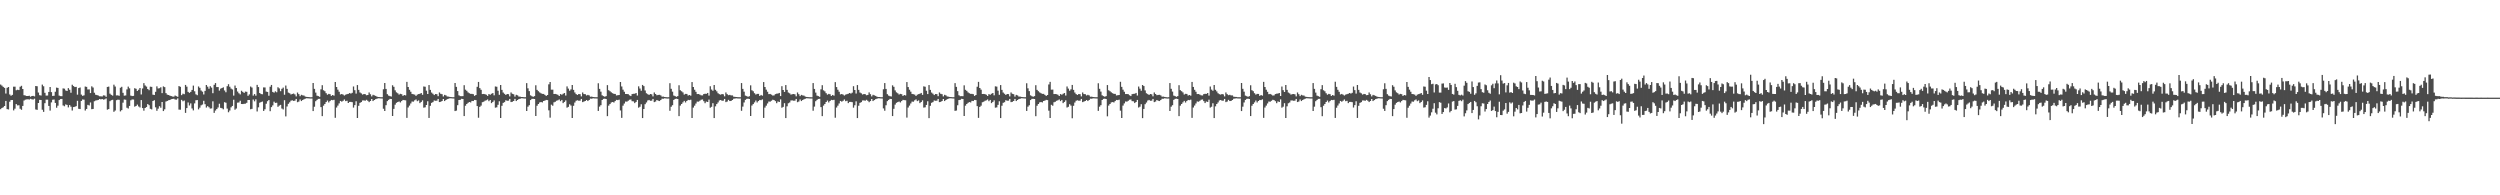<?xml version="1.0" encoding="UTF-8"?>
<svg xmlns="http://www.w3.org/2000/svg" width="1920" height="150">
  <path d="M0 64.904h1v18.945H0zM1 65.719h1v17.249H1zM2 66.701h1v15.694H2zM3 67.467h1v13.925H3zM4 71.828h1v5.681H4zM5 67.413h1v16.418H5zM6 66.804h1v17.260H6zM7 72.526h1v5.587H7zM8 73.508h1v3.358H8zM9 72.878h1v3.928H9zM10 66.563h1v18.246H10zM11 66.582h1v16.880H11zM12 69.301h1v10.645H12zM13 68.937h1v12.025H13zM14 69.182h1v11.675H14zM15 66.625h1v16.903H15zM16 65.895h1v18.414H16zM17 68.335h1v13.014H17zM18 73.123h1v4.097H18zM19 73.375h1v3.181H19zM20 73.721h1v2.609H20zM21 73.716h1v2.504H21zM22 73.517h1v2.900H22zM23 74.297h1v1.561H23zM24 73.748h1v2.515H24zM25 73.650h1v2.765H25zM26 74.057h1v1.698H26zM27 66.042h1v18.018H27zM28 66.268h1v18.121H28zM29 71.068h1v8.027H29zM30 73.096h1v3.621H30zM31 73.354h1v3.470H31zM32 64.961h1v19.304H32zM33 66.268h1v19.640H33zM34 71.251h1v8.006H34zM35 73.402h1v3.129H35zM36 73.396h1v3.133H36zM37 70.601h1v10.773H37zM38 66.836h1v18.114H38zM39 70.763h1v7.860H39zM40 73.684h1v2.905H40zM41 73.499h1v2.966H41zM42 70.452h1v8.615H42zM43 67.273h1v15.454H43zM44 67.548h1v13.586H44zM45 73.432h1v3.401H45zM46 73.817h1v2.282H46zM47 73.865h1v2.140H47zM48 67.866h1v13.145H48zM49 68.106h1v13.515H49zM50 69.502h1v10.668H50zM51 69.864h1v10.744H51zM52 67.692h1v14.790H52zM53 68.898h1v11.817H53zM54 71.219h1v10.707H54zM55 65.076h1v19.794H55zM56 66.113h1v16.138H56zM57 66.850h1v15.175H57zM58 66.694h1v14.816H58zM59 72.723h1v4.683H59zM60 67.621h1v15.926H60zM61 67.161h1v16.626H61zM62 72.670h1v4.864H62zM63 73.611h1v2.781H63zM64 73.233h1v3.291H64zM65 66.476h1v18.398H65zM66 66.696h1v16.983H66zM67 68.685h1v11.831H67zM68 68.635h1v12.385H68zM69 71.473h1v7.196H69zM70 66.296h1v17.574H70zM71 67.248h1v16.425H71zM72 71.203h1v6.573H72zM73 72.778h1v4.413H73zM74 73.009h1v3.994H74zM75 73.373h1v3.358H75zM76 73.938h1v2.078H76zM77 73.995h1v2.319H77zM78 74.096h1v1.920H78zM79 73.217h1v3.323H79zM80 73.373h1v2.932H80zM81 74.341h1v1.295H81zM82 66.742h1v17.461H82zM83 66.534h1v17.221H83zM84 71.935h1v5.784H84zM85 72.839h1v4.122H85zM86 73.402h1v3.246H86zM87 65.041h1v20.810H87zM88 66.458h1v18.434H88zM89 73.286h1v3.646H89zM90 73.222h1v3.321H90zM91 73.597h1v3.074H91zM92 67.362h1v18.210H92zM93 66.682h1v17.883H93zM94 71.294h1v7.533H94zM95 73.478h1v2.973H95zM96 73.320h1v3.287H96zM97 68.676h1v14.063H97zM98 66.527h1v16.807H98zM99 67.815h1v13.522H99zM100 73.407h1v3.635H100zM101 73.755h1v2.634H101zM102 73.622h1v2.813H102zM103 67.719h1v14.204H103zM104 68.177h1v13.206H104zM105 69.834h1v10.487H105zM106 68.935h1v12.820H106zM107 67.603h1v14.923H107zM108 72.569h1v4.278H108zM109 67.921h1v15.081H109zM110 63.840h1v21.142H110zM111 65.655h1v17.276H111zM112 66.525h1v15.710H112zM113 68.349h1v11.575H113zM114 69.276h1v11.533H114zM115 66.568h1v17.008H115zM116 66.703h1v17.326H116zM117 72.725h1v4.818H117zM118 72.961h1v3.978H118zM119 70.489h1v11.943H119zM120 66.284h1v18.812H120zM121 67.937h1v15.502H121zM122 67.717h1v13.857H122zM123 66.996h1v15.752H123zM124 71.542h1v6.791H124zM125 66.337h1v18.954H125zM126 66.916h1v17.047H126zM127 71.537h1v6.464H127zM128 72.697h1v4.823H128zM129 72.938h1v4.070H129zM130 73.473h1v3.330H130zM131 73.796h1v2.412H131zM132 74.121h1v1.836H132zM133 74.220h1v1.625H133zM134 73.350h1v3.094H134zM135 73.856h1v2.673H135zM136 74.359h1v1.192H136zM137 66.099h1v18.084H137zM138 66.653h1v17.608H138zM139 73.038h1v3.667H139zM140 71.915h1v5.869H140zM141 72.350h1v4.875H141zM142 65.218h1v21.442H142zM143 66.550h1v16.463H143zM144 70.553h1v8.139H144zM145 71.322h1v9.654H145zM146 70.535h1v8.885H146zM147 69.072h1v14.204H147zM148 65.739h1v19.064H148zM149 70.113h1v9.286H149zM150 72.459h1v4.566H150zM151 73.128h1v3.745H151zM152 66.428h1v17.610H152zM153 67.422h1v15.276H153zM154 69.527h1v11.359H154zM155 70.411h1v9.895H155zM156 72.526h1v4.912H156zM157 69.798h1v10.242H157zM158 65.257h1v17.322H158zM159 66.582h1v14.951H159zM160 68.138h1v14.243H160zM161 66.225h1v17.194H161zM162 67.284h1v15.965H162zM163 71.599h1v6.210H163zM164 65.151h1v21.540H164zM165 63.789h1v21.094H165zM166 66.847h1v16.894H166zM167 66.879h1v15.672H167zM168 69.576h1v10.075H168zM169 68.090h1v14.756H169zM170 67.580h1v15.578H170zM171 67.058h1v16.891H171zM172 69.498h1v8.988H172zM173 70.844h1v8.045H173zM174 66.179h1v17.205H174zM175 64.682h1v21.531H175zM176 66.616h1v18.299H176zM177 68.031h1v14.385H177zM178 68.687h1v12.680H178zM179 73.437h1v3.179H179zM180 65.710h1v18.587H180zM181 67.603h1v15.736H181zM182 70.306h1v8.542H182zM183 71.613h1v7.061H183zM184 72.478h1v4.875H184zM185 69.690h1v10.167H185zM186 70.546h1v9.396H186zM187 71.375h1v8.361H187zM188 70.335h1v9.258H188zM189 70.489h1v8.462H189zM190 73.558h1v3.259H190zM191 72.510h1v4.271H191zM192 66.463h1v17.468H192zM193 67.248h1v16.342H193zM194 73.400h1v3.033H194zM195 72.226h1v5.592H195zM196 73.489h1v2.790H196zM197 65.174h1v20.439H197zM198 66.877h1v15.564H198zM199 71.420h1v7.494H199zM200 72.224h1v6.155H200zM201 72.386h1v5.587H201zM202 67.140h1v18.059H202zM203 67.149h1v16.768H203zM204 70.361h1v9.329H204zM205 70.624h1v7.077H205zM206 73.531h1v3.255H206zM207 66.611h1v18.796H207zM208 65.208h1v17.077H208zM209 70.592h1v10.373H209zM210 71.157h1v6.928H210zM211 70.125h1v8.942H211zM212 70.864h1v8.015H212zM213 67.003h1v15.035H213zM214 67.889h1v13.202H214zM215 70.024h1v10.506H215zM216 68.211h1v15.134H216zM217 67.300h1v16.750H217zM218 72.748h1v4.189H218zM219 65.689h1v23.714H219zM220 68.234h1v13.518H220zM221 71.141h1v8.578H221zM222 71.615h1v6.969H222zM223 72.556h1v4.781H223zM224 72.128h1v4.926H224zM225 71.819h1v5.708H225zM226 72.478h1v4.811H226zM227 74.009h1v1.959H227zM228 71.049h1v7.462H228zM229 72.318h1v5.720H229zM230 73.892h1v2.499H230zM231 72.794h1v4.829H231zM232 73.219h1v3.575H232zM233 73.412h1v2.808H233zM234 74.203h1v1.566H234zM235 74.393h1v1.060H235zM236 74.492h1v1.028H236zM237 74.599h1v1.000H237zM238 74.677h1v1.000H238zM239 74.673h1v1.000H239zM240 63.728h1v21.563H240zM241 68.266h1v13.708H241zM242 71.130h1v6.606H242zM243 73.448h1v3.255H243zM244 73.853h1v2.085H244zM245 74.327h1v1.531H245zM246 68.612h1v13.671H246zM247 65.442h1v23.735H247zM248 69.347h1v11.810H248zM249 70.026h1v9.858H249zM250 71.590h1v6.773H250zM251 72.752h1v4.454H251zM252 72.073h1v6.615H252zM253 72.327h1v5.287H253zM254 73.638h1v3.113H254zM255 72.938h1v3.994H255zM256 73.478h1v3.145H256zM257 62.965h1v27.484H257zM258 66.820h1v15.742H258zM259 68.884h1v12.236H259zM260 70.459h1v8.974H260zM261 72.530h1v4.969H261zM262 72.169h1v5.926H262zM263 72.675h1v4.720H263zM264 73.386h1v2.987H264zM265 72.697h1v4.976H265zM266 72.292h1v5.070H266zM267 72.070h1v7.047H267zM268 71.450h1v6.839H268zM269 71.878h1v6.367H269zM270 71.253h1v7.224H270zM271 66.412h1v16.232H271zM272 69.276h1v11.467H272zM273 71.873h1v5.914H273zM274 65.314h1v25.307H274zM275 69.003h1v12.259H275zM276 71.038h1v7.977H276zM277 71.706h1v6.704H277zM278 72.631h1v4.511H278zM279 72.196h1v4.912H279zM280 72.336h1v5.035H280zM281 73.164h1v3.484H281zM282 72.952h1v4.443H282zM283 71.006h1v7.416H283zM284 72.375h1v5.177H284zM285 74.041h1v1.984H285zM286 72.807h1v4.827H286zM287 73.238h1v3.575H287zM288 73.618h1v2.547H288zM289 74.213h1v1.591H289zM290 74.476h1v1.000H290zM291 74.522h1v1.000H291zM292 74.627h1v1.000H292zM293 74.659h1v1.000H293zM294 68.539h1v14.992H294zM295 63.755h1v21.513H295zM296 68.289h1v12.499H296zM297 72.343h1v5.326H297zM298 73.446h1v3.271H298zM299 73.851h1v2.078H299zM300 74.117h1v1.907H300zM301 65.506h1v23.561H301zM302 66.662h1v16.953H302zM303 69.390h1v10.973H303zM304 70.924h1v8.029H304zM305 71.617h1v6.731H305zM306 72.631h1v5.310H306zM307 72.061h1v6.651H307zM308 72.354h1v5.260H308zM309 73.631h1v3.124H309zM310 72.947h1v3.980H310zM311 73.244h1v3.820H311zM312 62.897h1v27.619H312zM313 66.836h1v15.720H313zM314 68.951h1v12.126H314zM315 70.443h1v9.041H315zM316 72.166h1v5.807H316zM317 72.379h1v5.720H317zM318 72.679h1v4.374H318zM319 73.638h1v2.751H319zM320 72.665h1v5.049H320zM321 72.263h1v4.857H321zM322 72.018h1v7.164H322zM323 71.407h1v6.889H323zM324 72.826h1v4.255H324zM325 66.415h1v16.255H325zM326 66.598h1v15.841H326zM327 69.658h1v10.975H327zM328 72.205h1v5.546H328zM329 65.309h1v25.269H329zM330 69.006h1v12.247H330zM331 71.061h1v7.949H331zM332 71.970h1v6.459H332zM333 73.006h1v4.140H333zM334 72.178h1v5.221H334zM335 72.324h1v5.013H335zM336 73.881h1v2.115H336zM337 71.031h1v7.377H337zM338 72.036h1v6.148H338zM339 72.370h1v5.216H339zM340 74.066h1v1.943H340zM341 72.839h1v4.772H341zM342 73.265h1v3.543H342zM343 74.078h1v2.069H343zM344 74.208h1v1.604H344zM345 74.467h1v1.000H345zM346 74.524h1v1.000H346zM347 74.634h1v1.000H347zM348 74.659h1v1.000H348zM349 63.760h1v21.517H349zM350 66.694h1v18.230H350zM351 69.953h1v10.858H351zM352 73.199h1v3.625H352zM353 73.851h1v2.772H353zM354 73.867h1v2.028H354zM355 73.840h1v2.184H355zM356 65.440h1v23.703H356zM357 68.884h1v12.321H357zM358 69.722h1v10.174H358zM359 70.949h1v7.995H359zM360 71.617h1v6.727H360zM361 72.102h1v6.567H361zM362 72.089h1v5.427H362zM363 72.347h1v5.260H363zM364 73.631h1v3.101H364zM365 72.938h1v3.978H365zM366 66.687h1v14.767H366zM367 62.931h1v27.502H367zM368 67.690h1v14.404H368zM369 68.974h1v12.112H369zM370 72.258h1v6.239H370zM371 72.164h1v5.949H371zM372 72.359h1v5.017H372zM373 72.762h1v4.259H373zM374 73.645h1v2.733H374zM375 72.256h1v5.443H375zM376 72.748h1v4.028H376zM377 71.997h1v7.221H377zM378 71.455h1v6.814H378zM379 73.238h1v3.848H379zM380 66.417h1v16.269H380zM381 66.605h1v15.834H381zM382 69.685h1v10.783H382zM383 72.796h1v4.962H383zM384 65.275h1v25.369H384zM385 68.999h1v12.245H385zM386 71.061h1v7.938H386zM387 72.029h1v6.413H387zM388 72.910h1v4.076H388zM389 72.185h1v5.214H389zM390 72.340h1v4.980H390zM391 74.016h1v1.966H391zM392 71.031h1v7.356H392zM393 72.057h1v6.088H393zM394 72.388h1v5.159H394zM395 74.208h1v1.728H395zM396 72.816h1v4.793H396zM397 73.238h1v3.568H397zM398 74.146h1v1.932H398zM399 74.231h1v1.575H399zM400 74.487h1v1.000H400zM401 74.515h1v1.000H401zM402 74.652h1v1.000H402zM403 74.673h1v1.000H403zM404 63.858h1v21.387H404zM405 67.861h1v14.049H405zM406 69.981h1v10.833H406zM407 73.194h1v3.632H407zM408 73.860h1v2.071H408zM409 74.320h1v1.568H409zM410 73.844h1v2.188H410zM411 65.504h1v23.575H411zM412 69.022h1v12.181H412zM413 70.061h1v9.819H413zM414 70.937h1v7.738H414zM415 71.645h1v6.681H415zM416 72.079h1v6.596H416zM417 72.121h1v5.470H417zM418 72.846h1v4.422H418zM419 73.652h1v3.083H419zM420 72.961h1v3.955H420zM421 64.744h1v20.009H421zM422 62.997h1v27.351H422zM423 68.877h1v11.506H423zM424 68.841h1v12.339H424zM425 72.217h1v6.361H425zM426 72.155h1v5.951H426zM427 72.386h1v4.987H427zM428 72.787h1v4.227H428zM429 73.750h1v2.621H429zM430 72.265h1v5.443H430zM431 72.743h1v4.026H431zM432 71.979h1v7.210H432zM433 71.434h1v6.853H433zM434 73.352h1v3.747H434zM435 66.353h1v16.335H435zM436 68.031h1v14.044H436zM437 69.690h1v10.380H437zM438 68.646h1v12.428H438zM439 65.268h1v25.378H439zM440 69.003h1v12.254H440zM441 70.992h1v7.752H441zM442 72.290h1v5.067H442zM443 72.901h1v4.097H443zM444 72.180h1v5.209H444zM445 72.336h1v4.960H445zM446 74.011h1v1.975H446zM447 70.997h1v7.446H447zM448 72.219h1v5.784H448zM449 72.370h1v5.198H449zM450 73.331h1v3.447H450zM451 72.835h1v4.781H451zM452 73.242h1v3.582H452zM453 74.306h1v1.444H453zM454 74.210h1v1.593H454zM455 74.474h1v1.007H455zM456 74.602h1v1.000H456zM457 74.643h1v1.000H457zM458 74.652h1v1.000H458zM459 63.970h1v21.238H459zM460 68.246h1v13.637H460zM461 70.386h1v10.414H461zM462 73.222h1v3.603H462zM463 73.846h1v2.103H463zM464 74.306h1v1.492H464zM465 73.849h1v2.174H465zM466 65.392h1v23.824H466zM467 69.260h1v11.902H467zM468 70.058h1v9.853H468zM469 70.933h1v7.755H469zM470 71.583h1v6.770H470zM471 72.068h1v6.665H471zM472 72.118h1v5.484H472zM473 73.341h1v3.381H473zM474 73.096h1v3.825H474zM475 72.952h1v3.614H475zM476 62.993h1v21.851H476zM477 66.389h1v24.138H477zM478 68.882h1v12.268H478zM479 70.464h1v9.057H479zM480 72.203h1v5.795H480zM481 72.169h1v5.937H481zM482 72.347h1v5.029H482zM483 73.206h1v3.378H483zM484 73.766h1v2.609H484zM485 72.258h1v5.461H485zM486 72.057h1v5.804H486zM487 71.997h1v7.207H487zM488 71.429h1v6.841H488zM489 73.384h1v3.346H489zM490 66.293h1v16.406H490zM491 67.980h1v13.994H491zM492 69.695h1v10.382H492zM493 65.254h1v25.408H493zM494 66.142h1v17.571H494zM495 69.473h1v10.572H495zM496 71.645h1v7.043H496zM497 72.356h1v4.811H497zM498 72.915h1v3.818H498zM499 72.187h1v5.205H499zM500 72.471h1v4.829H500zM501 74.027h1v1.962H501zM502 71.020h1v7.413H502zM503 72.208h1v5.784H503zM504 73.148h1v3.653H504zM505 72.926h1v4.383H505zM506 72.832h1v4.784H506zM507 73.258h1v3.550H507zM508 74.231h1v1.570H508zM509 74.213h1v1.611H509zM510 74.474h1v1.016H510zM511 74.613h1v1.000H511zM512 74.714h1v1.000H512zM513 74.661h1v1.000H513zM514 63.895h1v21.220H514zM515 68.198h1v13.758H515zM516 70.377h1v10.439H516zM517 73.396h1v3.333H517zM518 73.851h1v2.110H518zM519 74.318h1v1.463H519zM520 73.835h1v2.188H520zM521 65.481h1v23.728H521zM522 69.310h1v11.801H522zM523 70.079h1v9.796H523zM524 70.958h1v7.709H524zM525 72.629h1v4.816H525zM526 72.070h1v6.628H526zM527 72.123h1v5.438H527zM528 73.345h1v3.378H528zM529 72.947h1v3.980H529zM530 73.453h1v3.127H530zM531 63.018h1v27.592H531zM532 66.827h1v15.791H532zM533 68.896h1v12.234H533zM534 70.484h1v9.025H534zM535 72.226h1v5.800H535zM536 72.176h1v5.928H536zM537 72.661h1v4.722H537zM538 73.190h1v3.424H538zM539 73.272h1v3.101H539zM540 72.253h1v5.463H540zM541 71.963h1v7.272H541zM542 72.063h1v5.960H542zM543 71.375h1v6.974H543zM544 73.407h1v3.083H544zM545 66.227h1v16.507H545zM546 68.754h1v13.277H546zM547 69.695h1v9.574H547zM548 65.282h1v25.408H548zM549 68.987h1v12.691H549zM550 70.143h1v9.757H550zM551 71.615h1v7.086H551zM552 72.322h1v4.836H552zM553 72.725h1v4.067H553zM554 72.180h1v5.219H554zM555 72.434h1v4.861H555zM556 74.007h1v1.964H556zM557 70.995h1v7.459H557zM558 72.352h1v5.651H558zM559 73.128h1v3.559H559zM560 72.837h1v4.758H560zM561 73.256h1v4.237H561zM562 73.267h1v3.520H562zM563 74.222h1v1.584H563zM564 74.412h1v1.270H564zM565 74.480h1v1.014H565zM566 74.615h1v1.000H566zM567 74.661h1v1.000H567zM568 74.657h1v1.000H568zM569 63.785h1v21.313H569zM570 68.266h1v13.623H570zM571 70.413h1v8.276H571zM572 73.446h1v3.271H572zM573 73.853h1v2.085H573zM574 74.334h1v1.449H574zM575 73.858h1v2.165H575zM576 65.556h1v23.547H576zM577 69.347h1v11.726H577zM578 70.068h1v9.846H578zM579 71.590h1v7.072H579zM580 72.615h1v4.578H580zM581 72.084h1v6.594H581zM582 72.105h1v5.493H582zM583 73.666h1v3.062H583zM584 72.913h1v4.040H584zM585 73.448h1v2.891H585zM586 63.043h1v27.544H586zM587 66.799h1v15.848H587zM588 68.871h1v12.277H588zM589 70.464h1v9.011H589zM590 72.283h1v5.711H590zM591 72.160h1v5.944H591zM592 72.688h1v4.699H592zM593 73.386h1v3.209H593zM594 73.286h1v3.580H594zM595 72.318h1v5.360H595zM596 71.947h1v7.292H596zM597 71.812h1v6.091H597zM598 71.377h1v6.963H598zM599 73.762h1v2.591H599zM600 66.183h1v16.539H600zM601 69.136h1v12.939H601zM602 70.626h1v8.643H602zM603 65.309h1v25.349H603zM604 69.031h1v12.653H604zM605 71.063h1v8.235H605zM606 71.663h1v7.052H606zM607 72.631h1v4.543H607zM608 72.329h1v4.772H608zM609 72.194h1v5.193H609zM610 72.434h1v4.859H610zM611 74.004h1v1.973H611zM612 71.004h1v7.462H612zM613 72.343h1v5.660H613zM614 73.842h1v2.536H614zM615 72.844h1v4.779H615zM616 73.270h1v3.541H616zM617 73.460h1v2.751H617zM618 74.213h1v1.593H618zM619 74.426h1v1.039H619zM620 74.524h1v1.000H620zM621 74.627h1v1.000H621zM622 74.657h1v1.000H622zM623 74.675h1v1.000H623zM624 63.805h1v21.247H624zM625 68.314h1v13.564H625zM626 71.104h1v6.622H626zM627 73.425h1v3.271H627zM628 73.846h1v2.115H628zM629 74.329h1v1.543H629zM630 68.623h1v13.639H630zM631 65.456h1v23.735H631zM632 69.353h1v11.751H632zM633 70.118h1v9.737H633zM634 71.574h1v6.779H634zM635 72.709h1v4.486H635zM636 72.082h1v6.633H636zM637 72.372h1v5.216H637zM638 73.663h1v3.058H638zM639 72.933h1v3.987H639zM640 73.480h1v3.143H640zM641 63.103h1v27.303H641zM642 66.847h1v15.736H642zM643 68.909h1v12.227H643zM644 70.452h1v9.007H644zM645 72.523h1v4.987H645zM646 72.180h1v5.919H646zM647 72.675h1v4.720H647zM648 73.382h1v2.998H648zM649 72.677h1v5.040H649zM650 72.283h1v5.072H650zM651 72.006h1v7.201H651zM652 71.448h1v6.823H652zM653 71.887h1v6.356H653zM654 71.191h1v7.276H654zM655 66.216h1v16.493H655zM656 69.125h1v11.710H656zM657 71.860h1v5.944H657zM658 65.325h1v25.342H658zM659 69.040h1v12.165H659zM660 71.068h1v7.910H660zM661 71.677h1v6.775H661zM662 72.613h1v4.564H662zM663 72.196h1v4.914H663zM664 72.370h1v5.001H664zM665 73.160h1v3.468H665zM666 72.906h1v4.516H666zM667 70.985h1v7.489H667zM668 72.327h1v5.287H668zM669 74.020h1v2.010H669zM670 72.810h1v4.816H670zM671 73.222h1v3.607H671zM672 73.613h1v2.568H672zM673 74.224h1v1.598H673zM674 74.474h1v1.000H674zM675 74.506h1v1.005H675zM676 74.643h1v1.000H676zM677 74.670h1v1.000H677zM678 68.557h1v14.701H678zM679 63.787h1v21.275H679zM680 68.301h1v12.534H680zM681 72.352h1v5.344H681zM682 73.421h1v3.312H682zM683 73.858h1v2.074H683zM684 74.066h1v1.959H684zM685 65.531h1v23.632H685zM686 66.664h1v16.908H686zM687 69.424h1v10.920H687zM688 70.914h1v8.034H688zM689 71.606h1v6.766H689zM690 72.624h1v5.342H690zM691 72.077h1v6.619H691zM692 72.363h1v5.239H692zM693 73.666h1v3.049H693zM694 72.954h1v3.957H694zM695 73.295h1v3.726H695zM696 63.046h1v27.274H696zM697 66.852h1v15.754H697zM698 68.932h1v12.149H698zM699 70.409h1v9.073H699zM700 72.123h1v5.891H700zM701 72.334h1v5.823H701zM702 72.652h1v4.395H702zM703 73.670h1v2.682H703zM704 72.688h1v4.990H704zM705 72.269h1v4.818H705zM706 71.981h1v7.242H706zM707 71.391h1v6.944H707zM708 72.842h1v4.234H708zM709 66.309h1v16.326H709zM710 66.598h1v15.839H710zM711 69.665h1v10.915H711zM712 72.235h1v5.521H712zM713 65.311h1v25.392H713zM714 69.001h1v12.254H714zM715 71.059h1v7.917H715zM716 71.958h1v6.477H716zM717 73.004h1v4.145H717zM718 72.185h1v5.209H718zM719 72.318h1v5.003H719zM720 73.867h1v2.117H720zM721 70.999h1v7.448H721zM722 72.020h1v6.200H722zM723 72.345h1v5.239H723zM724 74.046h1v1.982H724zM725 72.821h1v4.818H725zM726 73.247h1v3.555H726zM727 74.087h1v2.058H727zM728 74.220h1v1.575H728zM729 74.483h1v1.000H729zM730 74.529h1v1.000H730zM731 74.629h1v1.000H731zM732 74.664h1v1.000H732zM733 63.826h1v21.334H733zM734 66.726h1v18.182H734zM735 69.978h1v10.854H735zM736 73.178h1v3.653H736zM737 73.858h1v2.765H737zM738 73.846h1v2.042H738zM739 73.856h1v2.163H739zM740 65.527h1v23.577H740zM741 68.983h1v12.186H741zM742 69.798h1v10.055H742zM743 70.949h1v7.995H743zM744 71.603h1v6.770H744zM745 72.086h1v6.599H745zM746 72.114h1v5.376H746zM747 72.363h1v5.253H747zM748 73.659h1v3.067H748zM749 72.938h1v3.973H749zM750 66.628h1v14.898H750zM751 62.892h1v27.642H751zM752 67.603h1v14.507H752zM753 68.852h1v12.323H753zM754 72.215h1v6.347H754zM755 72.153h1v5.969H755zM756 72.315h1v5.099H756zM757 72.743h1v4.301H757zM758 73.654h1v2.742H758zM759 72.269h1v5.438H759zM760 72.741h1v4.003H760zM761 71.972h1v7.258H761zM762 71.404h1v6.901H762zM763 73.238h1v3.831H763zM764 66.309h1v16.360H764zM765 66.504h1v15.983H765zM766 69.612h1v10.922H766zM767 72.787h1v4.974H767zM768 65.311h1v25.376H768zM769 69.008h1v12.218H769zM770 71.072h1v7.885H770zM771 72.002h1v6.470H771zM772 72.929h1v4.049H772zM773 72.185h1v5.202H773zM774 72.315h1v5.015H774zM775 74.023h1v1.968H775zM776 71.038h1v7.381H776zM777 72.034h1v6.127H777zM778 72.354h1v5.239H778zM779 74.215h1v1.742H779zM780 72.851h1v4.756H780zM781 73.267h1v3.539H781zM782 74.153h1v1.927H782zM783 74.203h1v1.611H783zM784 74.467h1v1.014H784zM785 74.529h1v1.000H785zM786 74.643h1v1.000H786zM787 74.664h1v1.000H787zM788 63.936h1v21.286H788zM789 67.838h1v14.090H789zM790 69.978h1v10.842H790zM791 73.194h1v3.632H791zM792 73.858h1v2.085H792zM793 74.313h1v1.582H793zM794 73.826h1v2.195H794zM795 65.410h1v23.840H795zM796 69.033h1v12.158H796zM797 70.038h1v9.844H797zM798 70.942h1v7.713H798zM799 71.592h1v6.759H799zM800 72.070h1v6.633H800zM801 72.100h1v5.484H801zM802 72.874h1v4.401H802zM803 73.670h1v3.033H803zM804 72.958h1v3.928H804zM805 64.863h1v20.137H805zM806 62.851h1v27.766H806zM807 68.855h1v11.620H807zM808 68.827h1v12.373H808zM809 72.231h1v6.324H809zM810 72.173h1v5.933H810zM811 72.343h1v5.067H811zM812 72.752h1v4.259H812zM813 73.753h1v2.621H813zM814 72.265h1v5.429H814zM815 72.736h1v4.021H815zM816 71.995h1v7.219H816zM817 71.420h1v6.862H817zM818 73.361h1v3.706H818zM819 66.424h1v16.171H819zM820 68.065h1v13.950H820zM821 69.697h1v10.336H821zM822 68.616h1v12.504H822zM823 65.254h1v25.555H823zM824 68.994h1v12.275H824zM825 71.056h1v7.684H825zM826 72.308h1v5.047H826zM827 72.903h1v4.088H827zM828 72.180h1v5.207H828zM829 72.320h1v5.015H829zM830 74.016h1v1.971H830zM831 70.990h1v7.446H831zM832 72.231h1v5.750H832zM833 72.343h1v5.237H833zM834 73.338h1v3.445H834zM835 72.828h1v4.772H835zM836 73.244h1v3.545H836zM837 74.302h1v1.451H837zM838 74.222h1v1.591H838zM839 74.487h1v1.009H839zM840 74.595h1v1.000H840zM841 74.643h1v1.000H841zM842 74.654h1v1.000H842zM843 63.940h1v21.227H843zM844 68.207h1v13.715H844zM845 70.331h1v10.474H845zM846 73.190h1v3.632H846zM847 73.849h1v2.094H847zM848 74.316h1v1.465H848zM849 73.835h1v2.202H849zM850 65.314h1v24.030H850zM851 69.317h1v11.803H851zM852 70.026h1v9.867H852zM853 70.917h1v7.748H853zM854 71.601h1v6.763H854zM855 72.068h1v6.622H855zM856 72.112h1v5.495H856zM857 73.341h1v3.394H857zM858 73.089h1v3.820H858zM859 72.963h1v3.605H859zM860 62.833h1v22.172H860zM861 66.712h1v23.918H861zM862 68.859h1v12.263H862zM863 70.473h1v8.929H863zM864 72.253h1v5.679H864zM865 72.180h1v5.910H865zM866 72.356h1v5.049H866zM867 73.162h1v3.456H867zM868 73.762h1v2.616H868zM869 72.276h1v5.408H869zM870 72.084h1v5.763H870zM871 71.999h1v7.180H871zM872 71.384h1v6.940H872zM873 73.363h1v3.376H873zM874 66.463h1v16.127H874zM875 68.076h1v13.870H875zM876 69.704h1v10.316H876zM877 65.261h1v25.470H877zM878 66.110h1v17.562H878zM879 69.445h1v10.565H879zM880 71.631h1v7.104H880zM881 72.301h1v4.887H881zM882 72.926h1v3.797H882zM883 72.182h1v5.207H883zM884 72.434h1v4.889H884zM885 74.004h1v1.978H885zM886 70.999h1v7.434H886zM887 72.208h1v5.791H887zM888 73.116h1v3.701H888zM889 72.915h1v4.431H889zM890 72.814h1v4.829H890zM891 73.258h1v3.539H891zM892 74.242h1v1.568H892zM893 74.206h1v1.598H893zM894 74.464h1v1.025H894zM895 74.604h1v1.000H895zM896 74.734h1v1.000H896zM897 74.652h1v1.000H897zM898 63.803h1v21.451H898zM899 68.182h1v13.751H899zM900 70.370h1v10.439H900zM901 73.441h1v3.243H901zM902 73.842h1v2.108H902zM903 74.334h1v1.456H903zM904 73.851h1v2.168H904zM905 65.414h1v23.765H905zM906 69.273h1v11.884H906zM907 70.056h1v9.830H907zM908 70.972h1v7.672H908zM909 72.608h1v4.861H909zM910 72.059h1v6.663H910zM911 72.130h1v5.470H911zM912 73.345h1v3.387H912zM913 72.938h1v3.992H913zM914 73.480h1v3.083H914zM915 62.901h1v27.621H915zM916 66.774h1v15.818H916zM917 68.953h1v12.122H917zM918 70.448h1v9.007H918zM919 72.242h1v5.706H919zM920 72.173h1v5.935H920zM921 72.668h1v4.724H921zM922 73.192h1v3.406H922zM923 73.306h1v3.069H923zM924 72.295h1v5.392H924zM925 72.043h1v7.114H925zM926 72.102h1v5.882H926zM927 71.402h1v6.892H927zM928 73.398h1v3.127H928zM929 66.479h1v16.141H929zM930 68.804h1v13.170H930zM931 69.708h1v9.581H931zM932 65.268h1v25.408H932zM933 68.960h1v12.719H933zM934 70.180h1v9.691H934zM935 71.633h1v7.070H935zM936 72.336h1v4.834H936zM937 72.677h1v4.127H937zM938 72.208h1v5.173H938zM939 72.473h1v4.834H939zM940 74.016h1v1.964H940zM941 71.027h1v7.388H941zM942 72.359h1v5.640H942zM943 73.137h1v3.548H943zM944 72.826h1v4.800H944zM945 73.274h1v4.234H945zM946 73.270h1v3.520H946zM947 74.222h1v1.595H947zM948 74.405h1v1.279H948zM949 74.467h1v1.032H949zM950 74.625h1v1.000H950zM951 74.659h1v1.000H951zM952 74.666h1v1.000H952zM953 63.753h1v21.524H953zM954 68.182h1v13.758H954zM955 70.395h1v8.295H955zM956 73.430h1v3.296H956zM957 73.865h1v2.067H957zM958 74.327h1v1.442H958zM959 73.846h1v2.172H959zM960 65.479h1v23.646H960zM961 69.257h1v11.922H961zM962 70.056h1v9.812H962zM963 71.597h1v7.068H963zM964 72.638h1v4.550H964zM965 72.084h1v6.603H965zM966 72.132h1v5.450H966zM967 73.643h1v3.094H967zM968 72.974h1v3.928H968zM969 73.464h1v2.847H969zM970 62.878h1v27.667H970zM971 66.813h1v15.765H971zM972 68.941h1v12.151H972zM973 70.498h1v8.961H973zM974 72.324h1v5.633H974zM975 72.157h1v5.967H975zM976 72.652h1v4.752H976zM977 73.363h1v3.259H977zM978 73.272h1v3.619H978zM979 72.233h1v5.484H979zM980 71.954h1v7.313H980zM981 71.823h1v6.054H981zM982 71.400h1v6.917H982zM983 73.753h1v2.607H983zM984 66.438h1v16.230H984zM985 69.283h1v12.632H985zM986 70.676h1v8.597H986zM987 65.275h1v25.374H987zM988 69.017h1v12.630H988zM989 71.061h1v8.256H989zM990 71.718h1v6.969H990zM991 72.647h1v4.495H991zM992 72.306h1v4.834H992zM993 72.178h1v5.239H993zM994 72.450h1v4.850H994zM995 74.018h1v1.945H995zM996 71.029h1v7.365H996zM997 72.354h1v5.642H997zM998 73.842h1v2.525H998zM999 72.828h1v4.784H999zM1000 73.242h1v3.568H1000zM1001 73.444h1v2.779H1001zM1002 74.231h1v1.570H1002zM1003 74.416h1v1.037H1003zM1004 74.522h1v1.000H1004zM1005 74.622h1v1.000H1005zM1006 74.666h1v1.000H1006zM1007 74.664h1v1.000H1007zM1008 63.785h1v21.467H1008zM1009 68.237h1v13.699H1009zM1010 71.136h1v6.601H1010zM1011 73.439h1v3.294H1011zM1012 73.867h1v2.067H1012zM1013 74.339h1v1.517H1013zM1014 68.493h1v13.815H1014zM1015 65.394h1v23.829H1015zM1016 69.303h1v11.918H1016zM1017 70.077h1v9.796H1017zM1018 71.624h1v6.722H1018zM1019 72.766h1v4.443H1019zM1020 72.073h1v6.633H1020zM1021 72.343h1v5.278H1021zM1022 73.663h1v3.069H1022zM1023 72.949h1v3.957H1023zM1024 73.460h1v3.195H1024zM1025 62.789h1v27.779H1025zM1026 66.737h1v15.981H1026zM1027 68.969h1v12.090H1027zM1028 70.518h1v8.947H1028zM1029 72.537h1v4.962H1029zM1030 72.164h1v5.944H1030zM1031 72.684h1v4.690H1031zM1032 73.370h1v3.019H1032zM1033 72.663h1v5.051H1033zM1034 72.276h1v5.116H1034zM1035 71.983h1v7.217H1035zM1036 71.443h1v6.828H1036zM1037 71.899h1v6.349H1037zM1038 71.246h1v7.219H1038zM1039 66.474h1v16.125H1039zM1040 69.221h1v11.504H1040zM1041 71.869h1v5.912H1041zM1042 65.268h1v25.321H1042zM1043 69.012h1v12.234H1043zM1044 71.049h1v7.977H1044zM1045 71.679h1v6.775H1045zM1046 72.629h1v4.539H1046zM1047 72.160h1v4.983H1047zM1048 72.306h1v5.113H1048zM1049 73.132h1v3.545H1049zM1050 72.972h1v4.408H1050zM1051 71.033h1v7.377H1051zM1052 72.382h1v5.191H1052zM1053 74.036h1v1.975H1053zM1054 72.842h1v4.781H1054zM1055 73.240h1v3.596H1055zM1056 73.629h1v2.529H1056zM1057 74.213h1v1.598H1057zM1058 74.467h1v1.000H1058zM1059 74.526h1v1.000H1059zM1060 74.636h1v1.000H1060zM1061 74.659h1v1.000H1061zM1062 68.564h1v14.923H1062zM1063 63.940h1v21.259H1063zM1064 68.243h1v12.534H1064zM1065 72.359h1v5.322H1065zM1066 73.430h1v3.278H1066zM1067 73.858h1v2.085H1067zM1068 74.100h1v1.920H1068zM1069 65.419h1v23.753H1069zM1070 66.589h1v17.166H1070zM1071 69.440h1v10.920H1071zM1072 70.919h1v8.066H1072zM1073 71.601h1v6.727H1073zM1074 72.615h1v5.340H1074zM1075 72.070h1v6.649H1075zM1076 72.345h1v5.257H1076zM1077 73.668h1v3.049H1077zM1078 72.977h1v3.907H1078zM1079 73.267h1v3.790H1079zM1080 62.984h1v27.461H1080zM1081 66.724h1v15.997H1081zM1082 68.850h1v12.357H1082zM1083 70.457h1v9.080H1083zM1084 72.169h1v5.800H1084zM1085 72.366h1v5.743H1085zM1086 72.670h1v4.379H1086zM1087 73.638h1v2.740H1087zM1088 72.665h1v5.045H1088zM1089 72.269h1v4.829H1089zM1090 72.009h1v7.201H1090zM1091 71.407h1v6.910H1091zM1092 72.832h1v4.269H1092zM1093 66.401h1v16.230H1093zM1094 66.628h1v15.772H1094zM1095 69.640h1v10.909H1095zM1096 72.176h1v5.621H1096zM1097 59.111h1v31.213H1097zM1098 61.466h1v27.292H1098zM1099 64.645h1v21.648H1099zM1100 64.316h1v19.173H1100zM1101 70.997h1v8.253H1101zM1102 64.799h1v21.737H1102zM1103 64.492h1v23.369H1103zM1104 65.442h1v17.688H1104zM1105 71.141h1v7.285H1105zM1106 71.120h1v7.768H1106zM1107 64.231h1v23.252H1107zM1108 64.032h1v22.046H1108zM1109 67.195h1v15.797H1109zM1110 67.397h1v15.884H1110zM1111 67.245h1v15.228H1111zM1112 69.024h1v10.458H1112zM1113 63.741h1v22.511H1113zM1114 65.245h1v19.952H1114zM1115 72.160h1v5.869H1115zM1116 72.668h1v4.962H1116zM1117 64.348h1v19.810H1117zM1118 66.934h1v17.010H1118zM1119 69.713h1v11.618H1119zM1120 72.853h1v4.605H1120zM1121 73.283h1v3.703H1121zM1122 72.711h1v4.990H1122zM1123 73.377h1v3.177H1123zM1124 65.774h1v23.607H1124zM1125 62.329h1v24.653H1125zM1126 63.590h1v21.197H1126zM1127 70.086h1v9.812H1127zM1128 70.567h1v8.501H1128zM1129 72.013h1v6.253H1129zM1130 62.560h1v24.300H1130zM1131 66.891h1v17.514H1131zM1132 72.819h1v4.717H1132zM1133 71.686h1v6.866H1133zM1134 65.941h1v15.658H1134zM1135 63.409h1v28.267H1135zM1136 63.240h1v25.415H1136zM1137 68.443h1v13.154H1137zM1138 70.816h1v8.480H1138zM1139 71.205h1v8.318H1139zM1140 64.886h1v20.782H1140zM1141 65.472h1v18.288H1141zM1142 69.328h1v10.542H1142zM1143 71.288h1v7.008H1143zM1144 71.967h1v5.228H1144zM1145 65.520h1v19.675H1145zM1146 64.318h1v20.277H1146zM1147 67.735h1v14.124H1147zM1148 64.032h1v21.252H1148zM1149 61.777h1v28.297H1149zM1150 64.030h1v21.879H1150zM1151 72.469h1v5.665H1151zM1152 57.772h1v30.528H1152zM1153 61.858h1v26.575H1153zM1154 64.192h1v20.780H1154zM1155 63.803h1v20.190H1155zM1156 70.985h1v8.144H1156zM1157 65.515h1v21.785H1157zM1158 63.668h1v22.270H1158zM1159 71.123h1v7.475H1159zM1160 70.711h1v8.812H1160zM1161 71.441h1v7.276H1161zM1162 63.485h1v25.861H1162zM1163 64.082h1v21.659H1163zM1164 66.286h1v16.656H1164zM1165 66.827h1v17.200H1165zM1166 68.475h1v12.138H1166zM1167 62.549h1v24.477H1167zM1168 63.309h1v23.488H1168zM1169 69.477h1v11.540H1169zM1170 71.949h1v6.354H1170zM1171 72.306h1v5.202H1171zM1172 63.013h1v22.703H1172zM1173 67.355h1v15.443H1173zM1174 69.370h1v11.174H1174zM1175 72.865h1v4.205H1175zM1176 72.897h1v4.413H1176zM1177 72.972h1v4.227H1177zM1178 73.297h1v3.131H1178zM1179 58.353h1v31.810H1179zM1180 62.370h1v25.255H1180zM1181 67.213h1v13.145H1181zM1182 70.322h1v9.824H1182zM1183 70.168h1v8.665H1183zM1184 62.020h1v27.498H1184zM1185 62.576h1v23.955H1185zM1186 72.107h1v6.129H1186zM1187 71.892h1v6.038H1187zM1188 71.700h1v6.576H1188zM1189 61.169h1v25.548H1189zM1190 59.539h1v31.341H1190zM1191 66.003h1v17.200H1191zM1192 69.058h1v12.577H1192zM1193 71.679h1v7.613H1193zM1194 71.436h1v8.439H1194zM1195 63.680h1v22.289H1195zM1196 64.231h1v18.963H1196zM1197 72.638h1v4.749H1197zM1198 71.544h1v6.216H1198zM1199 71.757h1v6.324H1199zM1200 65.183h1v20.183H1200zM1201 65.588h1v18.670H1201zM1202 68.470h1v13.662H1202zM1203 59.615h1v27.509H1203zM1204 62.693h1v26.523H1204zM1205 68.445h1v12.637H1205zM1206 67.362h1v15.864H1206zM1207 62.187h1v28.624H1207zM1208 63.661h1v23.767H1208zM1209 62.576h1v24.792H1209zM1210 65.382h1v18.544H1210zM1211 69.031h1v11.666H1211zM1212 64.625h1v21.586H1212zM1213 64.609h1v22.256H1213zM1214 71.876h1v6.029H1214zM1215 70.477h1v9.043H1215zM1216 69.498h1v10.208H1216zM1217 63.641h1v24.319H1217zM1218 64.112h1v22.375H1218zM1219 66.655h1v16.198H1219zM1220 67.381h1v15.932H1220zM1221 72.400h1v5.724H1221zM1222 62.833h1v23.934H1222zM1223 63.565h1v22.842H1223zM1224 70.811h1v8.050H1224zM1225 72.043h1v6.056H1225zM1226 72.610h1v5.019H1226zM1227 63.377h1v21.380H1227zM1228 67.037h1v16.283H1228zM1229 70.420h1v10.796H1229zM1230 72.894h1v4.056H1230zM1231 72.636h1v4.960H1231zM1232 73.082h1v3.951H1232zM1233 73.723h1v2.685H1233zM1234 57.591h1v32.295H1234zM1235 61.521h1v26.163H1235zM1236 70.242h1v9.817H1236zM1237 70.061h1v9.560H1237zM1238 70.976h1v8.386H1238zM1239 62.620h1v25.667H1239zM1240 62.361h1v22.245H1240zM1241 71.880h1v5.951H1241zM1242 71.537h1v6.768H1242zM1243 72.219h1v5.495H1243zM1244 61.443h1v27.058H1244zM1245 60.413h1v34.586H1245zM1246 68.836h1v12.273H1246zM1247 70.425h1v9.146H1247zM1248 71.423h1v7.885H1248zM1249 63.245h1v22.465H1249zM1250 64.590h1v21.272H1250zM1251 65.893h1v17.047H1251zM1252 72.107h1v6.029H1252zM1253 71.951h1v6.022H1253zM1254 71.539h1v7.535H1254zM1255 64.355h1v20.782H1255zM1256 64.554h1v20.132H1256zM1257 68.026h1v13.966H1257zM1258 61.230h1v27.537H1258zM1259 62.650h1v27.589H1259zM1260 67.454h1v14.138H1260zM1261 59.924h1v28.322H1261zM1262 58.019h1v30.176H1262zM1263 64.895h1v20.425H1263zM1264 63.787h1v21.231H1264zM1265 64.838h1v18.040H1265zM1266 68.186h1v17.722H1266zM1267 65.284h1v21.849H1267zM1268 63.048h1v23.662H1268zM1269 71.217h1v7.297H1269zM1270 70.773h1v8.597H1270zM1271 69.994h1v11.254H1271zM1272 63.773h1v25.266H1272zM1273 63.902h1v22.094H1273zM1274 65.893h1v17.001H1274zM1275 67.204h1v16.100H1275zM1276 72.899h1v4.198H1276zM1277 63.217h1v23.724H1277zM1278 64.943h1v20.460H1278zM1279 71.867h1v6.864H1279zM1280 71.841h1v6.374H1280zM1281 72.322h1v4.882H1281zM1282 62.631h1v22.920H1282zM1283 67.527h1v15.157H1283zM1284 70.390h1v10.622H1284zM1285 72.892h1v4.264H1285zM1286 72.583h1v5.056H1286zM1287 73.151h1v3.671H1287zM1288 73.565h1v2.751H1288zM1289 58.566h1v32.037H1289zM1290 63.625h1v23.373H1290zM1291 69.759h1v10.865H1291zM1292 70.210h1v9.936H1292zM1293 71.974h1v6.036H1293zM1294 61.823h1v27.466H1294zM1295 64.098h1v21.458H1295zM1296 71.942h1v6.033H1296zM1297 71.647h1v6.830H1297zM1298 72.446h1v5.505H1298zM1299 59.873h1v32.217H1299zM1300 60.049h1v28.555H1300zM1301 69.067h1v12.552H1301zM1302 69.090h1v10.643H1302zM1303 71.104h1v8.736H1303zM1304 64.801h1v21.192H1304zM1305 63.313h1v22.295H1305zM1306 65.506h1v17.198H1306zM1307 72.084h1v5.413H1307zM1308 71.249h1v6.644H1308zM1309 70.827h1v9.927H1309zM1310 65.483h1v19.487H1310zM1311 66.154h1v17.750H1311zM1312 68.697h1v13.435H1312zM1313 59.983h1v27.338H1313zM1314 62.920h1v25.838H1314zM1315 69.202h1v10.986H1315zM1316 63.785h1v26.667H1316zM1317 62.281h1v26.434H1317zM1318 62.130h1v25.042H1318zM1319 64.879h1v20.657H1319zM1320 69.630h1v9.863H1320zM1321 66.824h1v18.961H1321zM1322 64.114h1v22.774H1322zM1323 64.723h1v21.037H1323zM1324 71.457h1v6.622H1324zM1325 70.175h1v9.151H1325zM1326 63.094h1v25.115H1326zM1327 63.821h1v22.495H1327zM1328 66.367h1v18.079H1328zM1329 66.570h1v15.578H1329zM1330 66.529h1v16.683H1330zM1331 71.940h1v6.111H1331zM1332 63.148h1v23.351H1332zM1333 65.007h1v20.776H1333zM1334 71.693h1v6.470H1334zM1335 72.226h1v5.843H1335zM1336 72.343h1v5.255H1336zM1337 63.975h1v20.631H1337zM1338 67.896h1v14.571H1338zM1339 70.271h1v8.613H1339zM1340 73.185h1v3.738H1340zM1341 72.665h1v4.980H1341zM1342 73.281h1v3.365H1342zM1343 73.730h1v2.593H1343zM1344 57.404h1v32.728H1344zM1345 62.098h1v24.625H1345zM1346 69.852h1v10.224H1346zM1347 70.761h1v9.169H1347zM1348 71.425h1v7.040H1348zM1349 61.981h1v26.731H1349zM1350 64.998h1v19.801H1350zM1351 72.215h1v5.491H1351zM1352 71.532h1v6.674H1352zM1353 72.729h1v4.893H1353zM1354 61.466h1v33.852H1354zM1355 60.542h1v29.672H1355zM1356 69.102h1v11.895H1356zM1357 70.649h1v8.942H1357zM1358 71.082h1v7.972H1358zM1359 63.320h1v22.472H1359zM1360 65.392h1v20.057H1360zM1361 72.114h1v6.033H1361zM1362 72.217h1v5.083H1362zM1363 72.173h1v5.923H1363zM1364 66.749h1v18.947H1364zM1365 64.407h1v20.009H1365zM1366 66.492h1v15.717H1366zM1367 68.003h1v13.918H1367zM1368 61.418h1v28.514H1368zM1369 62.789h1v23.561H1369zM1370 69.475h1v10.767H1370zM1371 58.578h1v28.981H1371zM1372 60.548h1v27.624H1372zM1373 64.030h1v20.915H1373zM1374 63.950h1v21.041H1374zM1375 70.530h1v8.318H1375zM1376 66.147h1v20.286H1376zM1377 63.899h1v22.625H1377zM1378 64.721h1v18.484H1378zM1379 72.139h1v6.553H1379zM1380 70.974h1v8.027H1380zM1381 63.892h1v25.179H1381zM1382 63.824h1v23.456H1382zM1383 65.822h1v17.844H1383zM1384 67.044h1v15.074H1384zM1385 67.213h1v16.479H1385zM1386 72.945h1v4.676H1386zM1387 62.826h1v24.570H1387zM1388 64.911h1v20.938H1388zM1389 71.786h1v6.171H1389zM1390 72.203h1v5.392H1390zM1391 72.608h1v4.408H1391zM1392 63.517h1v21.774H1392zM1393 68.438h1v13.737H1393zM1394 70.718h1v7.393H1394zM1395 72.942h1v4.271H1395zM1396 72.894h1v4.461H1396zM1397 73.345h1v3.612H1397zM1398 61.356h1v26.674H1398zM1399 58.550h1v32.279H1399zM1400 63.606h1v21.613H1400zM1401 70.102h1v10.297H1401zM1402 70.145h1v10.052H1402zM1403 68.353h1v11.149H1403zM1404 61.993h1v26.598H1404zM1405 64.893h1v18.249H1405zM1406 72.086h1v5.855H1406zM1407 71.498h1v6.866H1407zM1408 72.615h1v4.562H1408zM1409 59.914h1v31.359H1409zM1410 60.210h1v26.491H1410zM1411 68.674h1v12.840H1411zM1412 68.976h1v11.073H1412zM1413 72.249h1v6.505H1413zM1414 63.281h1v21.936H1414zM1415 63.993h1v19.219H1415zM1416 72.269h1v5.649H1416zM1417 72.171h1v5.617H1417zM1418 71.693h1v5.640H1418zM1419 66.628h1v19.036H1419zM1420 65.405h1v18.894H1420zM1421 67.321h1v14.848H1421zM1422 68.429h1v13.721H1422zM1423 60.406h1v28.592H1423zM1424 63.110h1v23.470H1424zM1425 70.104h1v8.434H1425zM1426 65.282h1v24.289H1426zM1427 66.211h1v18.636H1427zM1428 67.220h1v15.582H1428zM1429 68.983h1v11.481H1429zM1430 71.613h1v6.626H1430zM1431 68.800h1v13.120H1431zM1432 68.914h1v13.548H1432zM1433 70.589h1v9.320H1433zM1434 72.894h1v4.498H1434zM1435 70.848h1v7.944H1435zM1436 68.015h1v14.202H1436zM1437 69.074h1v12.117H1437zM1438 69.717h1v10.556H1438zM1439 70.152h1v9.936H1439zM1440 69.692h1v10.137H1440zM1441 70.413h1v10.242H1441zM1442 68.667h1v12.625H1442zM1443 69.756h1v11.174H1443zM1444 73.190h1v3.431H1444zM1445 73.448h1v2.953H1445zM1446 68.497h1v14.410H1446zM1447 64.204h1v20.277H1447zM1448 68.587h1v12.074H1448zM1449 72.416h1v5.566H1449zM1450 73.210h1v3.671H1450zM1451 73.496h1v3.117H1451zM1452 73.714h1v2.522H1452zM1453 64.568h1v23.332H1453zM1454 61.290h1v23.973H1454zM1455 68.685h1v14.729H1455zM1456 70.491h1v8.437H1456zM1457 71.558h1v7.359H1457zM1458 71.629h1v7.066H1458zM1459 67.147h1v14.788H1459zM1460 70.498h1v8.457H1460zM1461 72.986h1v3.951H1461zM1462 72.343h1v5.459H1462zM1463 72.942h1v4.383H1463zM1464 62.595h1v29.716H1464zM1465 63.773h1v21.732H1465zM1466 68.951h1v12.012H1466zM1467 70.690h1v8.368H1467zM1468 72.036h1v6.113H1468zM1469 67.506h1v14.168H1469zM1470 69.230h1v11.618H1470zM1471 72.842h1v4.266H1471zM1472 72.725h1v4.834H1472zM1473 72.434h1v4.797H1473zM1474 69.191h1v12.714H1474zM1475 68.191h1v13.291H1475zM1476 69.781h1v10.160H1476zM1477 66.541h1v15.960H1477zM1478 64.533h1v21.304H1478zM1479 67.207h1v15.610H1479zM1480 71.780h1v6.461H1480zM1481 63.938h1v23.424H1481zM1482 66.527h1v17.507H1482zM1483 67.957h1v13.243H1483zM1484 67.937h1v12.566H1484zM1485 71.789h1v5.798H1485zM1486 69.935h1v12.062H1486zM1487 67.728h1v14.115H1487zM1488 72.913h1v4.335H1488zM1489 70.990h1v7.443H1489zM1490 71.807h1v7.006H1490zM1491 68.651h1v14.692H1491zM1492 69.065h1v12.419H1492zM1493 69.715h1v10.471H1493zM1494 70.383h1v9.061H1494zM1495 70.958h1v9.245H1495zM1496 69.777h1v12.025H1496zM1497 67.980h1v13.653H1497zM1498 69.617h1v10.947H1498zM1499 73.064h1v3.564H1499zM1500 73.501h1v2.845H1500zM1501 63.577h1v20.847H1501zM1502 66.877h1v18.086H1502zM1503 69.816h1v10.870H1503zM1504 73.098h1v3.809H1504zM1505 73.595h1v2.927H1505zM1506 73.309h1v3.342H1506zM1507 73.734h1v2.380H1507zM1508 62.764h1v27.141H1508zM1509 66.012h1v17.734H1509zM1510 68.703h1v11.629H1510zM1511 70.894h1v8.592H1511zM1512 70.873h1v7.839H1512zM1513 66.971h1v16.145H1513zM1514 67.722h1v14.136H1514zM1515 71.841h1v5.965H1515zM1516 73.107h1v4.173H1516zM1517 72.540h1v4.903H1517zM1518 66.591h1v14.786H1518zM1519 61.860h1v26.548H1519zM1520 65.357h1v18.707H1520zM1521 69.257h1v11.925H1521zM1522 71.606h1v7.088H1522zM1523 72.018h1v6.004H1523zM1524 68.033h1v13.049H1524zM1525 68.307h1v11.570H1525zM1526 73.329h1v3.385H1526zM1527 71.823h1v5.775H1527zM1528 72.388h1v4.395H1528zM1529 69.392h1v12.220H1529zM1530 69.193h1v11.987H1530zM1531 70.061h1v9.462H1531zM1532 63.430h1v21.176H1532zM1533 62.862h1v22.488H1533zM1534 68.262h1v14.211H1534zM1535 72.711h1v4.747H1535zM1536 65.753h1v23.428H1536zM1537 66.769h1v17.425H1537zM1538 67.179h1v15.591H1538zM1539 69.028h1v11.529H1539zM1540 72.304h1v5.633H1540zM1541 68.715h1v13.200H1541zM1542 69.031h1v13.106H1542zM1543 72.881h1v4.177H1543zM1544 70.654h1v7.919H1544zM1545 71.784h1v6.587H1545zM1546 68.127h1v14.163H1546zM1547 68.964h1v12.174H1547zM1548 69.875h1v10.471H1548zM1549 69.955h1v9.943H1549zM1550 72.521h1v4.848H1550zM1551 70.141h1v10.883H1551zM1552 68.516h1v12.627H1552zM1553 71.363h1v8.936H1553zM1554 73.357h1v3.408H1554zM1555 73.627h1v2.813H1555zM1556 64.075h1v20.538H1556zM1557 67.831h1v14.008H1557zM1558 69.958h1v10.773H1558zM1559 73.041h1v3.834H1559zM1560 73.492h1v3.053H1560zM1561 73.647h1v2.914H1561zM1562 73.718h1v2.479H1562zM1563 61.501h1v26.299H1563zM1564 66.090h1v17.292H1564zM1565 70.432h1v9.611H1565zM1566 70.484h1v8.553H1566zM1567 71.315h1v7.496H1567zM1568 68.307h1v13.584H1568zM1569 67.078h1v14.115H1569zM1570 72.221h1v6.647H1570zM1571 72.851h1v4.321H1571zM1572 72.578h1v4.926H1572zM1573 64.719h1v21.650H1573zM1574 62.551h1v29.686H1574zM1575 68.882h1v12.460H1575zM1576 68.834h1v12.014H1576zM1577 71.942h1v7.040H1577zM1578 68.749h1v12.373H1578zM1579 67.559h1v14.069H1579zM1580 69.424h1v11.213H1580zM1581 73.071h1v3.870H1581zM1582 72.553h1v4.946H1582zM1583 72.647h1v3.962H1583zM1584 68.200h1v13.534H1584zM1585 68.742h1v12.662H1585zM1586 70.409h1v8.702H1586zM1587 64.382h1v20.952H1587zM1588 65.135h1v21.149H1588zM1589 67.953h1v13.607H1589zM1590 66.357h1v14.424H1590zM1591 63.803h1v23.163H1591zM1592 66.307h1v17.459H1592zM1593 67.973h1v13.268H1593zM1594 68.594h1v11.980H1594zM1595 72.196h1v7.013H1595zM1596 69.365h1v12.520H1596zM1597 67.948h1v13.879H1597zM1598 73.004h1v4.047H1598zM1599 70.864h1v8.027H1599zM1600 71.835h1v6.711H1600zM1601 68.681h1v14.539H1601zM1602 69.104h1v11.607H1602zM1603 69.697h1v10.572H1603zM1604 70.338h1v9.794H1604zM1605 72.860h1v4.495H1605zM1606 68.250h1v13.161H1606zM1607 69.319h1v11.623H1607zM1608 72.617h1v4.548H1608zM1609 73.302h1v3.477H1609zM1610 73.620h1v2.493H1610zM1611 63.460h1v21.677H1611zM1612 68.150h1v14.095H1612zM1613 70.221h1v10.426H1613zM1614 73.222h1v3.724H1614zM1615 73.345h1v3.280H1615zM1616 73.718h1v2.616H1616zM1617 73.684h1v2.426H1617zM1618 62.702h1v27.102H1618zM1619 66.051h1v17.125H1619zM1620 70.205h1v10.062H1620zM1621 71.061h1v7.871H1621zM1622 71.040h1v7.201H1622zM1623 67.422h1v15.285H1623zM1624 68.122h1v13.291H1624zM1625 72.926h1v4.385H1625zM1626 73.038h1v4.200H1626zM1627 72.771h1v4.594H1627zM1628 61.958h1v23.264H1628zM1629 63.316h1v24.996H1629zM1630 69.305h1v12.076H1630zM1631 69.926h1v9.723H1631zM1632 72.084h1v6.850H1632zM1633 70.063h1v10.840H1633zM1634 67.825h1v13.138H1634zM1635 68.836h1v10.963H1635zM1636 73.494h1v3.154H1636zM1637 71.693h1v5.930H1637zM1638 72.031h1v5.468H1638zM1639 69.033h1v12.774H1639zM1640 69.189h1v11.696H1640zM1641 71.347h1v7.722H1641zM1642 63.421h1v21.524H1642zM1643 65.289h1v20.116H1643zM1644 70.040h1v10.403H1644zM1645 63.837h1v26.067H1645zM1646 62.254h1v26.612H1646zM1647 63.110h1v24.612H1647zM1648 62.160h1v23.405H1648zM1649 70.104h1v10.206H1649zM1650 67.680h1v17.853H1650zM1651 64.863h1v22.023H1651zM1652 64.572h1v22.625H1652zM1653 71.958h1v6.134H1653zM1654 70.193h1v9.247H1654zM1655 65.147h1v22.680H1655zM1656 63.425h1v23.060H1656zM1657 66.147h1v19.981H1657zM1658 66.199h1v16.619H1658zM1659 66.737h1v16.635H1659zM1660 71.949h1v6.226H1660zM1661 63.556h1v22.872H1661zM1662 64.634h1v21.556H1662zM1663 71.841h1v6.750H1663zM1664 71.873h1v5.946H1664zM1665 72.789h1v4.724H1665zM1666 64.014h1v20.295H1666zM1667 67.699h1v14.573H1667zM1668 70.084h1v10.863H1668zM1669 72.828h1v4.195H1669zM1670 72.846h1v4.731H1670zM1671 73.025h1v4.017H1671zM1672 73.755h1v2.815H1672zM1673 57.589h1v32.529H1673zM1674 61.931h1v25.056H1674zM1675 70.173h1v9.952H1675zM1676 69.958h1v9.753H1676zM1677 71.180h1v7.610H1677zM1678 62.464h1v25.385H1678zM1679 64.417h1v20.270H1679zM1680 71.590h1v6.393H1680zM1681 71.949h1v6.111H1681zM1682 72.450h1v4.939H1682zM1683 61.855h1v33.371H1683zM1684 60.812h1v30.210H1684zM1685 68.740h1v12.108H1685zM1686 70.795h1v9.098H1686zM1687 71.233h1v7.755H1687zM1688 63.268h1v22.444H1688zM1689 65.451h1v20.471H1689zM1690 69.713h1v13.412H1690zM1691 72.311h1v5.756H1691zM1692 72.265h1v5.761H1692zM1693 68.188h1v14.861H1693zM1694 64.739h1v21.039H1694zM1695 65.250h1v18.858H1695zM1696 67.914h1v14.065H1696zM1697 61.230h1v27.457H1697zM1698 62.691h1v27.564H1698zM1699 67.227h1v12.783H1699zM1700 58.461h1v30.144H1700zM1701 60.251h1v28.056H1701zM1702 64.494h1v21.025H1702zM1703 63.558h1v21.563H1703zM1704 70.464h1v9.931H1704zM1705 66.641h1v19.535H1705zM1706 65.380h1v21.881H1706zM1707 63.966h1v22.552H1707zM1708 71.354h1v6.882H1708zM1709 71.011h1v8.210H1709zM1710 64.938h1v24.202H1710zM1711 63.920h1v23.424H1711zM1712 65.430h1v20.226H1712zM1713 65.781h1v16.917H1713zM1714 67.419h1v16.294H1714zM1715 73.011h1v4.559H1715zM1716 62.597h1v24.447H1716zM1717 64.787h1v20.869H1717zM1718 71.606h1v7.001H1718zM1719 71.841h1v6.448H1719zM1720 72.700h1v4.797H1720zM1721 62.716h1v22.845H1721zM1722 68.053h1v14.289H1722zM1723 70.548h1v8.595H1723zM1724 72.871h1v4.282H1724zM1725 72.794h1v4.420H1725zM1726 73.240h1v3.712H1726zM1727 70.166h1v11.810H1727zM1728 58.369h1v31.956H1728zM1729 63.139h1v24.767H1729zM1730 70.015h1v10.499H1730zM1731 70.008h1v10.151H1731zM1732 72.045h1v6.093H1732zM1733 62.016h1v27.141H1733zM1734 63.986h1v20.865H1734zM1735 71.935h1v5.825H1735zM1736 71.752h1v6.505H1736zM1737 72.633h1v5.237H1737zM1738 59.702h1v30.647H1738zM1739 60.120h1v26.347H1739zM1740 68.580h1v13.035H1740zM1741 69.056h1v11.066H1741zM1742 71.775h1v8.084H1742zM1743 65.005h1v20.803H1743zM1744 63.451h1v21.982H1744zM1745 71.496h1v8.029H1745zM1746 72.400h1v4.781H1746zM1747 71.523h1v6.223H1747zM1748 66.907h1v18.034H1748zM1749 64.973h1v19.599H1749zM1750 66.831h1v17.276H1750zM1751 68.710h1v13.145H1751zM1752 59.846h1v29.798H1752zM1753 62.560h1v25.610H1753zM1754 69.241h1v10.723H1754zM1755 62.430h1v27.551H1755zM1756 62.393h1v26.873H1756zM1757 62.215h1v24.905H1757zM1758 65.030h1v18.821H1758zM1759 69.582h1v9.993H1759zM1760 65.778h1v19.958H1760zM1761 64.609h1v21.865H1761zM1762 66.346h1v19.638H1762zM1763 72.176h1v5.642H1763zM1764 70.731h1v8.270H1764zM1765 62.741h1v25.763H1765zM1766 63.986h1v22.021H1766zM1767 66.543h1v16.280H1767zM1768 66.996h1v15.857H1768zM1769 66.918h1v16.244H1769zM1770 70.518h1v8.945H1770zM1771 64.002h1v22.245H1771zM1772 65.595h1v20.066H1772zM1773 71.670h1v6.736H1773zM1774 72.160h1v6.047H1774zM1775 72.457h1v4.779H1775zM1776 63.844h1v20.634H1776zM1777 68.525h1v14.243H1777zM1778 71.219h1v6.667H1778zM1779 72.652h1v4.724H1779zM1780 72.871h1v4.630H1780zM1781 73.286h1v3.532H1781zM1782 68.980h1v12.318H1782zM1783 57.548h1v32.650H1783zM1784 61.977h1v24.955H1784zM1785 69.775h1v10.231H1785zM1786 70.807h1v8.942H1786zM1787 69.891h1v10.600H1787zM1788 62.194h1v26.161H1788zM1789 64.854h1v17.207H1789zM1790 72.066h1v5.692H1790zM1791 71.839h1v6.175H1791zM1792 72.796h1v4.749H1792zM1793 61.567h1v33.783H1793zM1794 60.956h1v27.958H1794zM1795 69.006h1v12.147H1795zM1796 70.830h1v8.514H1796zM1797 72.233h1v5.907H1797zM1798 62.835h1v23.044H1798zM1799 65.488h1v20.190H1799zM1800 72.063h1v6.081H1800zM1801 72.269h1v5.253H1801zM1802 72.205h1v5.802H1802zM1803 66.486h1v19.295H1803zM1804 64.508h1v20.146H1804zM1805 66.465h1v15.756H1805zM1806 68.594h1v13.101H1806zM1807 61.073h1v29.562H1807zM1808 62.654h1v24.078H1808zM1809 71.381h1v7.036H1809zM1810 57.939h1v30.684H1810zM1811 61.734h1v26.621H1811zM1812 64.384h1v21.034H1812zM1813 63.833h1v20.462H1813zM1814 70.365h1v8.542H1814zM1815 65.588h1v22.016H1815zM1816 63.771h1v22.311H1816zM1817 70.903h1v8.899H1817zM1818 71.404h1v6.139H1818zM1819 70.766h1v8.849H1819zM1820 63.416h1v25.761H1820zM1821 63.993h1v22.980H1821zM1822 66.108h1v16.921H1822zM1823 66.900h1v15.406H1823zM1824 67.239h1v16.138H1824zM1825 70.042h1v9.334H1825zM1826 62.970h1v23.884H1826zM1827 65.206h1v20.391H1827zM1828 71.965h1v5.917H1828zM1829 72.203h1v5.923H1829zM1830 68.722h1v12.669H1830zM1831 63.080h1v22.604H1831zM1832 68.440h1v12.362H1832zM1833 72.542h1v5.470H1833zM1834 72.707h1v4.619H1834zM1835 72.201h1v5.363H1835zM1836 73.297h1v3.426H1836zM1837 61.185h1v29.162H1837zM1838 58.296h1v29.780H1838zM1839 67.094h1v18.356H1839zM1840 70.420h1v9.629H1840zM1841 70.313h1v9.485H1841zM1842 67.342h1v18.940H1842zM1843 62.157h1v27.299H1843zM1844 66.252h1v14.898H1844zM1845 72.164h1v5.951H1845zM1846 71.722h1v6.898H1846zM1847 72.816h1v5.111H1847zM1848 59.420h1v31.087H1848zM1849 60.109h1v26.589H1849zM1850 68.928h1v12.511H1850zM1851 69.360h1v10.561H1851zM1852 71.748h1v6.228H1852zM1853 63.897h1v21.705H1853zM1854 64.394h1v18.331H1854zM1855 72.823h1v5.450H1855zM1856 71.732h1v6.116H1856zM1857 71.416h1v6.182H1857zM1858 65.943h1v19.581H1858zM1859 65.099h1v18.951H1859zM1860 67.470h1v14.204H1860zM1861 62.176h1v23.330H1861zM1862 59.370h1v29.810H1862zM1863 63.437h1v23.483H1863zM1864 72.276h1v5.825H1864zM1865 57.349h1v35.726H1865zM1866 57.250h1v33.268H1866zM1867 60.601h1v27.724H1867zM1868 60.258h1v26.340H1868zM1869 71.134h1v6.612H1869zM1870 73.586h1v2.735H1870zM1871 73.801h1v2.483H1871zM1872 73.883h1v1.962H1872zM1873 73.846h1v2.188H1873zM1874 74.183h1v1.620H1874zM1875 74.325h1v1.236H1875zM1876 74.355h1v1.339H1876zM1877 74.611h1v1.000H1877zM1878 74.595h1v1.000H1878zM1879 74.611h1v1.000H1879zM1880 74.815h1v1.000H1880zM1881 74.730h1v1.000H1881zM1882 74.746h1v1.000H1882zM1883 74.890h1v1.000H1883zM1884 74.842h1v1.000H1884zM1885 74.874h1v1.000H1885zM1886 74.915h1v1.000H1886zM1887 74.913h1v1.000H1887zM1888 74.924h1v1.000H1888zM1889 74.936h1v1.000H1889zM1890 74.957h1v1.000H1890zM1891 74.954h1v1.000H1891zM1892 74.950h1v1.000H1892zM1893 74.968h1v1.000H1893zM1894 74.973h1v1.000H1894zM1895 74.975h1v1.000H1895zM1896 74.977h1v1.000H1896zM1897 74.979h1v1.000H1897zM1898 74.979h1v1.000H1898zM1899 74.986h1v1.000H1899zM1900 74.984h1v1.000H1900zM1901 74.979h1v1.000H1901zM1902 74.982h1v1.000H1902zM1903 74.984h1v1.000H1903zM1904 74.984h1v1.000H1904zM1905 74.982h1v1.000H1905zM1906 74.984h1v1.000H1906zM1907 74.984h1v1.000H1907zM1908 74.984h1v1.000H1908zM1909 74.984h1v1.000H1909zM1910 74.982h1v1.000H1910zM1911 74.984h1v1.000H1911zM1912 74.984h1v1.000H1912zM1913 74.986h1v1.000H1913zM1914 74.984h1v1.000H1914zM1915 74.984h1v1.000H1915zM1916 74.986h1v1.000H1916zM1917 74.984h1v1.000H1917zM1918 74.984h1v1.000H1918zM1919 74.984h1v1.000H1919z" fill="#4a4a4a"></path>
</svg>
